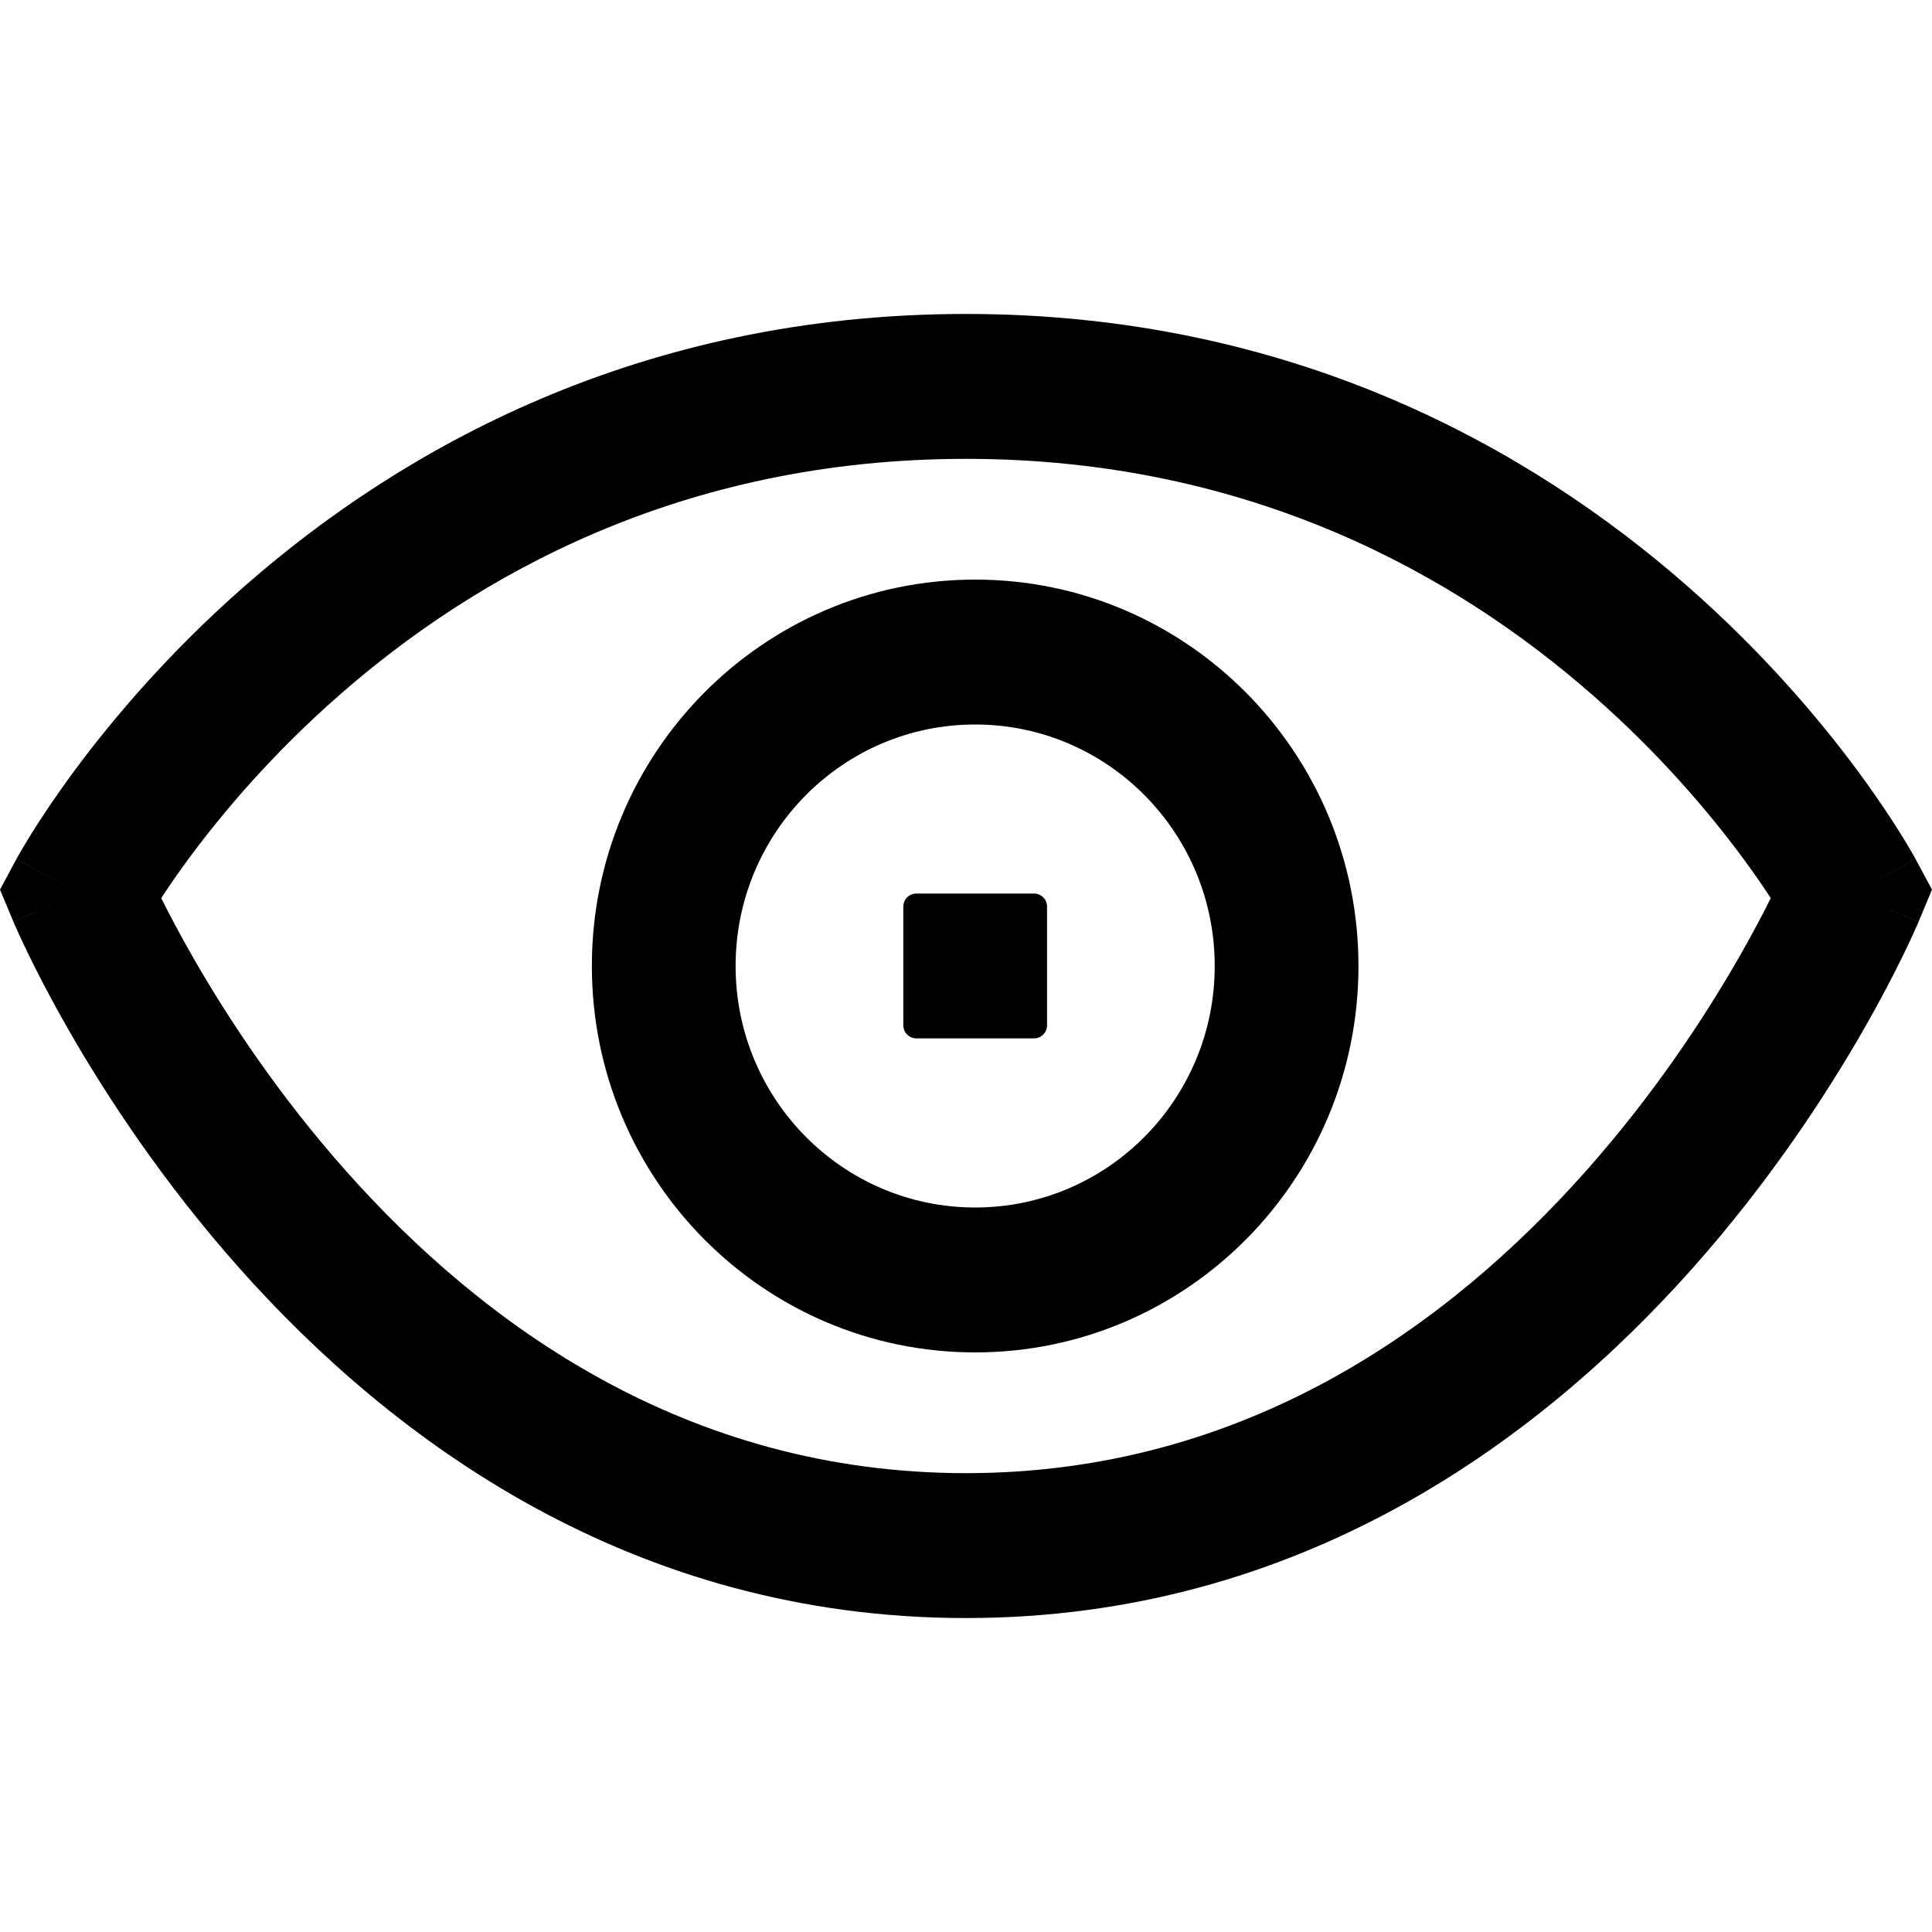 <svg xmlns="http://www.w3.org/2000/svg" fill="none" viewBox="0 0 80 80" height="80" width="80">
<path fill="black" d="M10.169 24.235C16.57 18.634 26.412 13 40 13C53.588 13 63.43 18.634 69.831 24.235C73.023 27.028 75.371 29.822 76.927 31.926C77.706 32.98 78.29 33.866 78.686 34.5C78.884 34.817 79.035 35.072 79.141 35.254C79.193 35.345 79.234 35.417 79.264 35.471C79.279 35.497 79.29 35.519 79.3 35.535L79.311 35.557L79.315 35.565L79.317 35.568C79.318 35.569 79.319 35.57 76.702 37C79.445 38.166 79.444 38.167 79.444 38.168L79.442 38.171L79.439 38.179L79.429 38.203C79.421 38.222 79.41 38.247 79.396 38.279C79.369 38.342 79.33 38.43 79.28 38.542C79.18 38.765 79.033 39.082 78.841 39.479C78.455 40.273 77.882 41.39 77.115 42.724C75.585 45.384 73.264 48.937 70.096 52.502C63.773 59.616 53.855 67 40 67C26.145 67 16.227 59.616 9.904 52.502C6.736 48.937 4.415 45.384 2.885 42.724C2.118 41.39 1.545 40.273 1.16 39.479C0.967 39.082 0.821 38.765 0.72 38.542C0.67 38.43 0.631 38.342 0.604 38.279C0.59 38.247 0.579 38.222 0.571 38.203L0.561 38.179L0.558 38.171L0.557 38.168C0.556 38.167 0.556 38.166 3.298 37C0.681 35.57 0.682 35.569 0.683 35.568L0.685 35.565L0.689 35.557L0.7 35.535C0.709 35.519 0.721 35.497 0.736 35.471C0.766 35.417 0.807 35.345 0.859 35.254C0.965 35.072 1.116 34.817 1.314 34.5C1.71 33.866 2.294 32.98 3.073 31.926C4.629 29.822 6.977 27.028 10.169 24.235ZM3.298 37L0.556 38.166L0 36.837L0.681 35.57L3.298 37ZM76.702 37L79.319 35.57L80 36.837L79.445 38.166L76.702 37ZM6.676 37.188C7.002 37.843 7.454 38.706 8.034 39.714C9.415 42.116 11.505 45.313 14.336 48.498C20.013 54.884 28.445 61 40 61C51.555 61 59.987 54.884 65.663 48.498C68.495 45.313 70.585 42.116 71.966 39.714C72.546 38.706 72.998 37.843 73.324 37.188C73.024 36.729 72.635 36.161 72.155 35.512C70.799 33.679 68.736 31.222 65.929 28.766C60.331 23.866 51.822 19 40 19C28.178 19 19.669 23.866 14.071 28.766C11.264 31.222 9.201 33.679 7.845 35.512C7.365 36.161 6.976 36.729 6.676 37.188ZM40.38 30C34.901 30 30.46 34.477 30.46 40C30.46 45.523 34.901 50 40.38 50C45.858 50 50.299 45.523 50.299 40C50.299 34.477 45.858 30 40.38 30ZM24.508 40C24.508 31.163 31.614 24 40.38 24C49.145 24 56.251 31.163 56.251 40C56.251 48.837 49.145 56 40.38 56C31.614 56 24.508 48.837 24.508 40ZM37.404 37.541C37.404 37.242 37.644 37 37.941 37H42.818C43.115 37 43.356 37.242 43.356 37.541V42.455C43.356 42.754 43.115 42.997 42.818 42.997H37.941C37.644 42.997 37.404 42.754 37.404 42.455V37.541Z" clip-rule="evenodd" fill-rule="evenodd"></path>
</svg>
